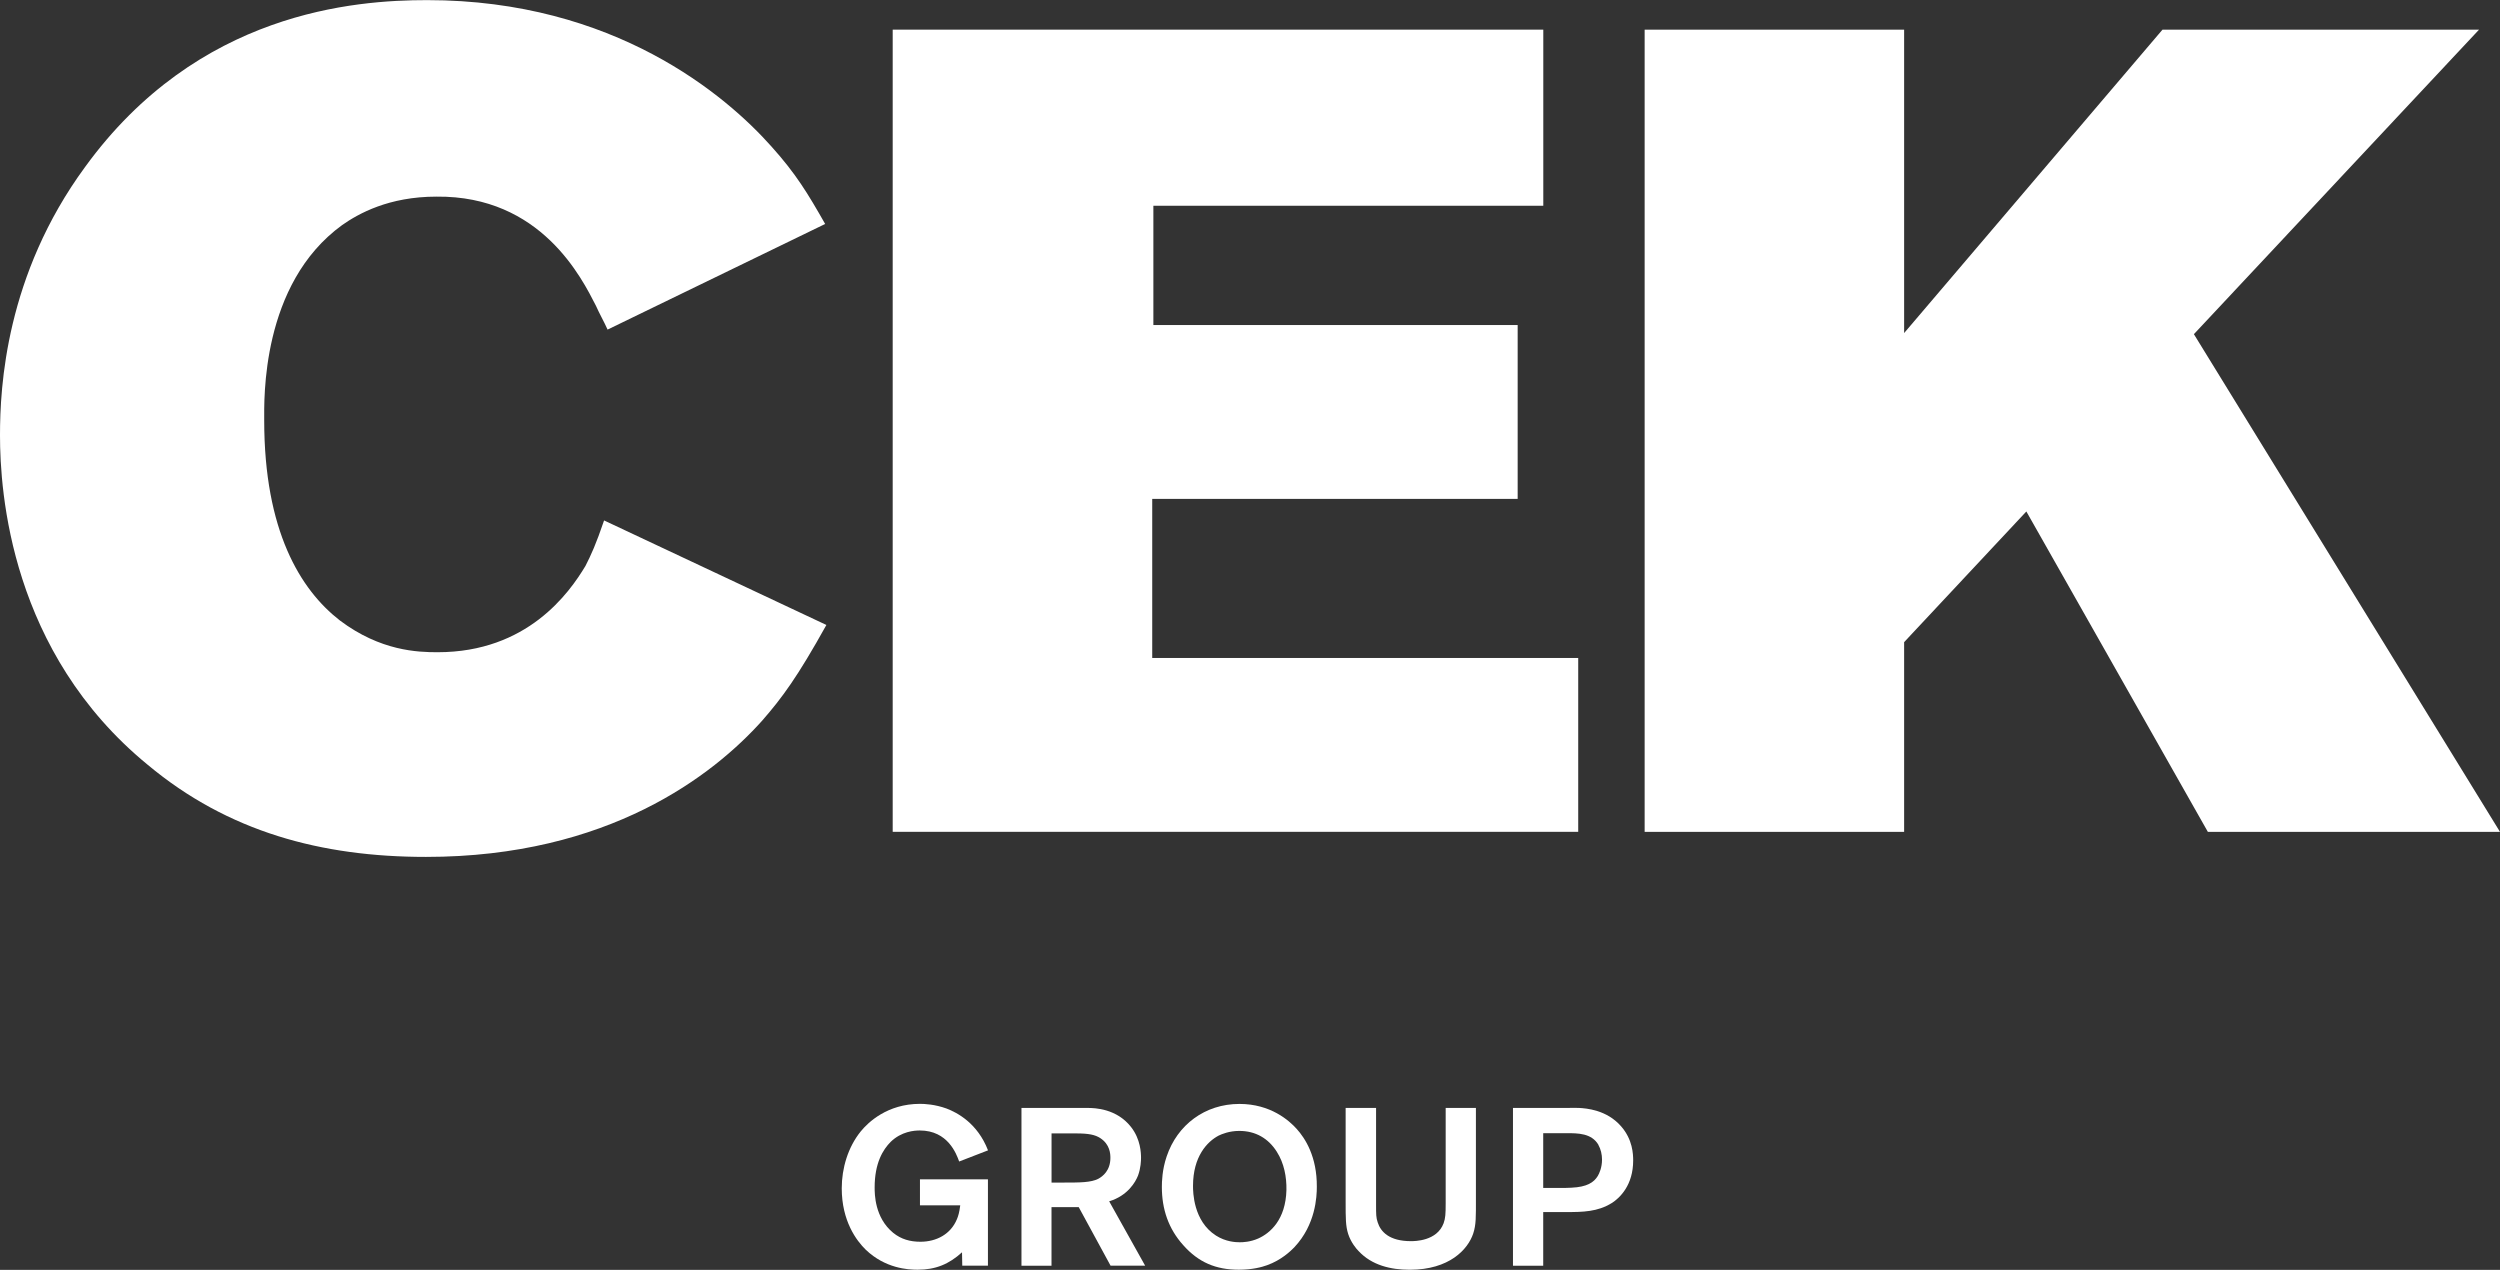 <svg width="63" height="32" viewBox="0 0 63 32" fill="none" xmlns="http://www.w3.org/2000/svg">
<rect x="0" y="0" width="63" height="32" fill="#333333" stroke="none"/>
<g clip-path="url(#clip0_25_10)">
<path d="M19.21 18.157C17.978 19.532 15.34 21.594 10.735 21.594C8.095 21.594 5.748 20.963 3.725 19.275C0.263 16.439 0 12.402 0 10.97C0 9.739 0.147 6.933 2.141 4.212C4.986 0.29 8.946 0.003 10.764 0.003C15.485 0.003 18.301 2.409 19.445 3.697C20.061 4.384 20.354 4.871 20.794 5.644L15.311 8.306C15.222 8.106 15.106 7.906 15.017 7.704C14.665 7.017 13.638 4.927 10.998 4.955C9.796 4.955 9.033 5.384 8.623 5.671C6.57 7.16 6.658 10.08 6.658 10.595C6.658 13.373 7.567 14.861 8.564 15.635C9.591 16.408 10.53 16.436 11.028 16.436C13.286 16.436 14.342 14.948 14.754 14.261C14.9 13.974 15.018 13.717 15.223 13.115L20.825 15.749C20.092 17.067 19.711 17.581 19.212 18.154L19.21 18.157Z" fill="white"/>
<path d="M22.496 20.963V0.747H38.891V5.185H29.065V8.191H38.245V12.572H29.036V16.581H39.771V20.962H22.496V20.963Z" fill="white"/>
<path d="M55.638 20.963L51.064 12.889L47.984 16.182V20.963H41.445V0.747H47.984V8.393L54.495 0.747H62.472L55.286 8.421L63 20.963H55.638Z" fill="white"/>
<path d="M24.249 31.896L24.243 31.558C23.915 31.856 23.58 31.997 23.123 31.997C22.875 31.997 22.31 31.963 21.819 31.495C21.581 31.264 21.212 30.768 21.212 29.946C21.212 29.439 21.368 28.91 21.691 28.511C21.875 28.285 22.36 27.817 23.184 27.817C23.299 27.817 23.56 27.829 23.853 27.935C24.118 28.036 24.633 28.302 24.898 28.989L24.171 29.27C24.101 29.078 23.888 28.488 23.178 28.488C23.04 28.488 22.717 28.511 22.445 28.775C22.249 28.972 22.041 29.31 22.041 29.923C22.041 30.087 22.041 30.684 22.508 31.067C22.71 31.23 22.936 31.292 23.195 31.292C23.599 31.292 23.957 31.101 24.112 30.729C24.147 30.649 24.176 30.554 24.198 30.374H23.183V29.72H24.896V31.894H24.245L24.249 31.896Z" fill="white"/>
<path d="M27.987 31.896L27.184 30.42H26.498V31.896H25.741V27.92H27.408C27.593 27.92 28.142 27.937 28.505 28.404C28.742 28.708 28.754 29.052 28.754 29.181C28.754 29.243 28.748 29.439 28.678 29.625C28.614 29.788 28.418 30.132 27.951 30.273L28.857 31.894H27.986L27.987 31.896ZM27.727 28.68C27.595 28.596 27.439 28.562 27.116 28.562H26.499V29.801H26.77C27.215 29.801 27.491 29.801 27.676 29.706C27.791 29.644 27.982 29.497 27.982 29.177C27.982 29.076 27.97 28.838 27.728 28.681L27.727 28.68Z" fill="white"/>
<path d="M32.62 31.429C32.527 31.524 32.291 31.755 31.928 31.884C31.801 31.93 31.564 31.997 31.218 31.997C30.64 31.997 30.203 31.811 29.822 31.383C29.44 30.961 29.279 30.464 29.279 29.913C29.279 29.784 29.285 29.48 29.4 29.142C29.666 28.349 30.363 27.819 31.234 27.819C32.018 27.819 32.486 28.236 32.677 28.449C32.891 28.686 33.19 29.148 33.184 29.908C33.184 30.155 33.155 30.859 32.619 31.429H32.62ZM32.175 29.023C31.961 28.685 31.638 28.499 31.23 28.499C30.976 28.499 30.79 28.579 30.71 28.617C30.422 28.769 30.064 29.141 30.064 29.885C30.064 30.037 30.07 30.77 30.642 31.136C30.889 31.294 31.138 31.305 31.241 31.305C31.323 31.305 31.506 31.299 31.708 31.21C32.008 31.075 32.4 30.737 32.418 29.987C32.424 29.661 32.36 29.311 32.175 29.024V29.023Z" fill="white"/>
<path d="M37.125 31.085C36.992 31.485 36.524 31.998 35.526 31.998C35.048 31.998 34.569 31.886 34.235 31.525C34.182 31.474 34.044 31.311 33.974 31.096C33.91 30.893 33.91 30.707 33.91 30.285V27.92H34.677V30.365C34.677 30.602 34.677 30.686 34.718 30.804C34.793 31.041 35.011 31.277 35.554 31.277C35.651 31.277 36.211 31.277 36.379 30.826C36.425 30.697 36.431 30.589 36.431 30.325V27.92H37.193V30.212C37.193 30.668 37.199 30.859 37.125 31.085Z" fill="white"/>
<path d="M40.614 30.318C40.262 30.538 39.881 30.544 39.484 30.544H38.889V31.896H38.127V27.92H39.5C39.598 27.92 39.697 27.914 39.794 27.92C39.973 27.931 40.486 27.965 40.85 28.381C41.144 28.714 41.156 29.086 41.156 29.243C41.156 29.862 40.827 30.183 40.613 30.32L40.614 30.318ZM40.28 28.849C40.107 28.556 39.766 28.556 39.472 28.556H38.889V29.936H39.438C39.49 29.936 39.547 29.93 39.599 29.93C39.992 29.913 40.165 29.796 40.262 29.638C40.303 29.57 40.371 29.424 40.371 29.221C40.371 29.097 40.342 28.962 40.278 28.849H40.28Z" fill="white"/>
</g>
<defs>
<clipPath id="clip0_25_10">
<rect width="63" height="32" fill="white"/>
</clipPath>
</defs>
</svg>
